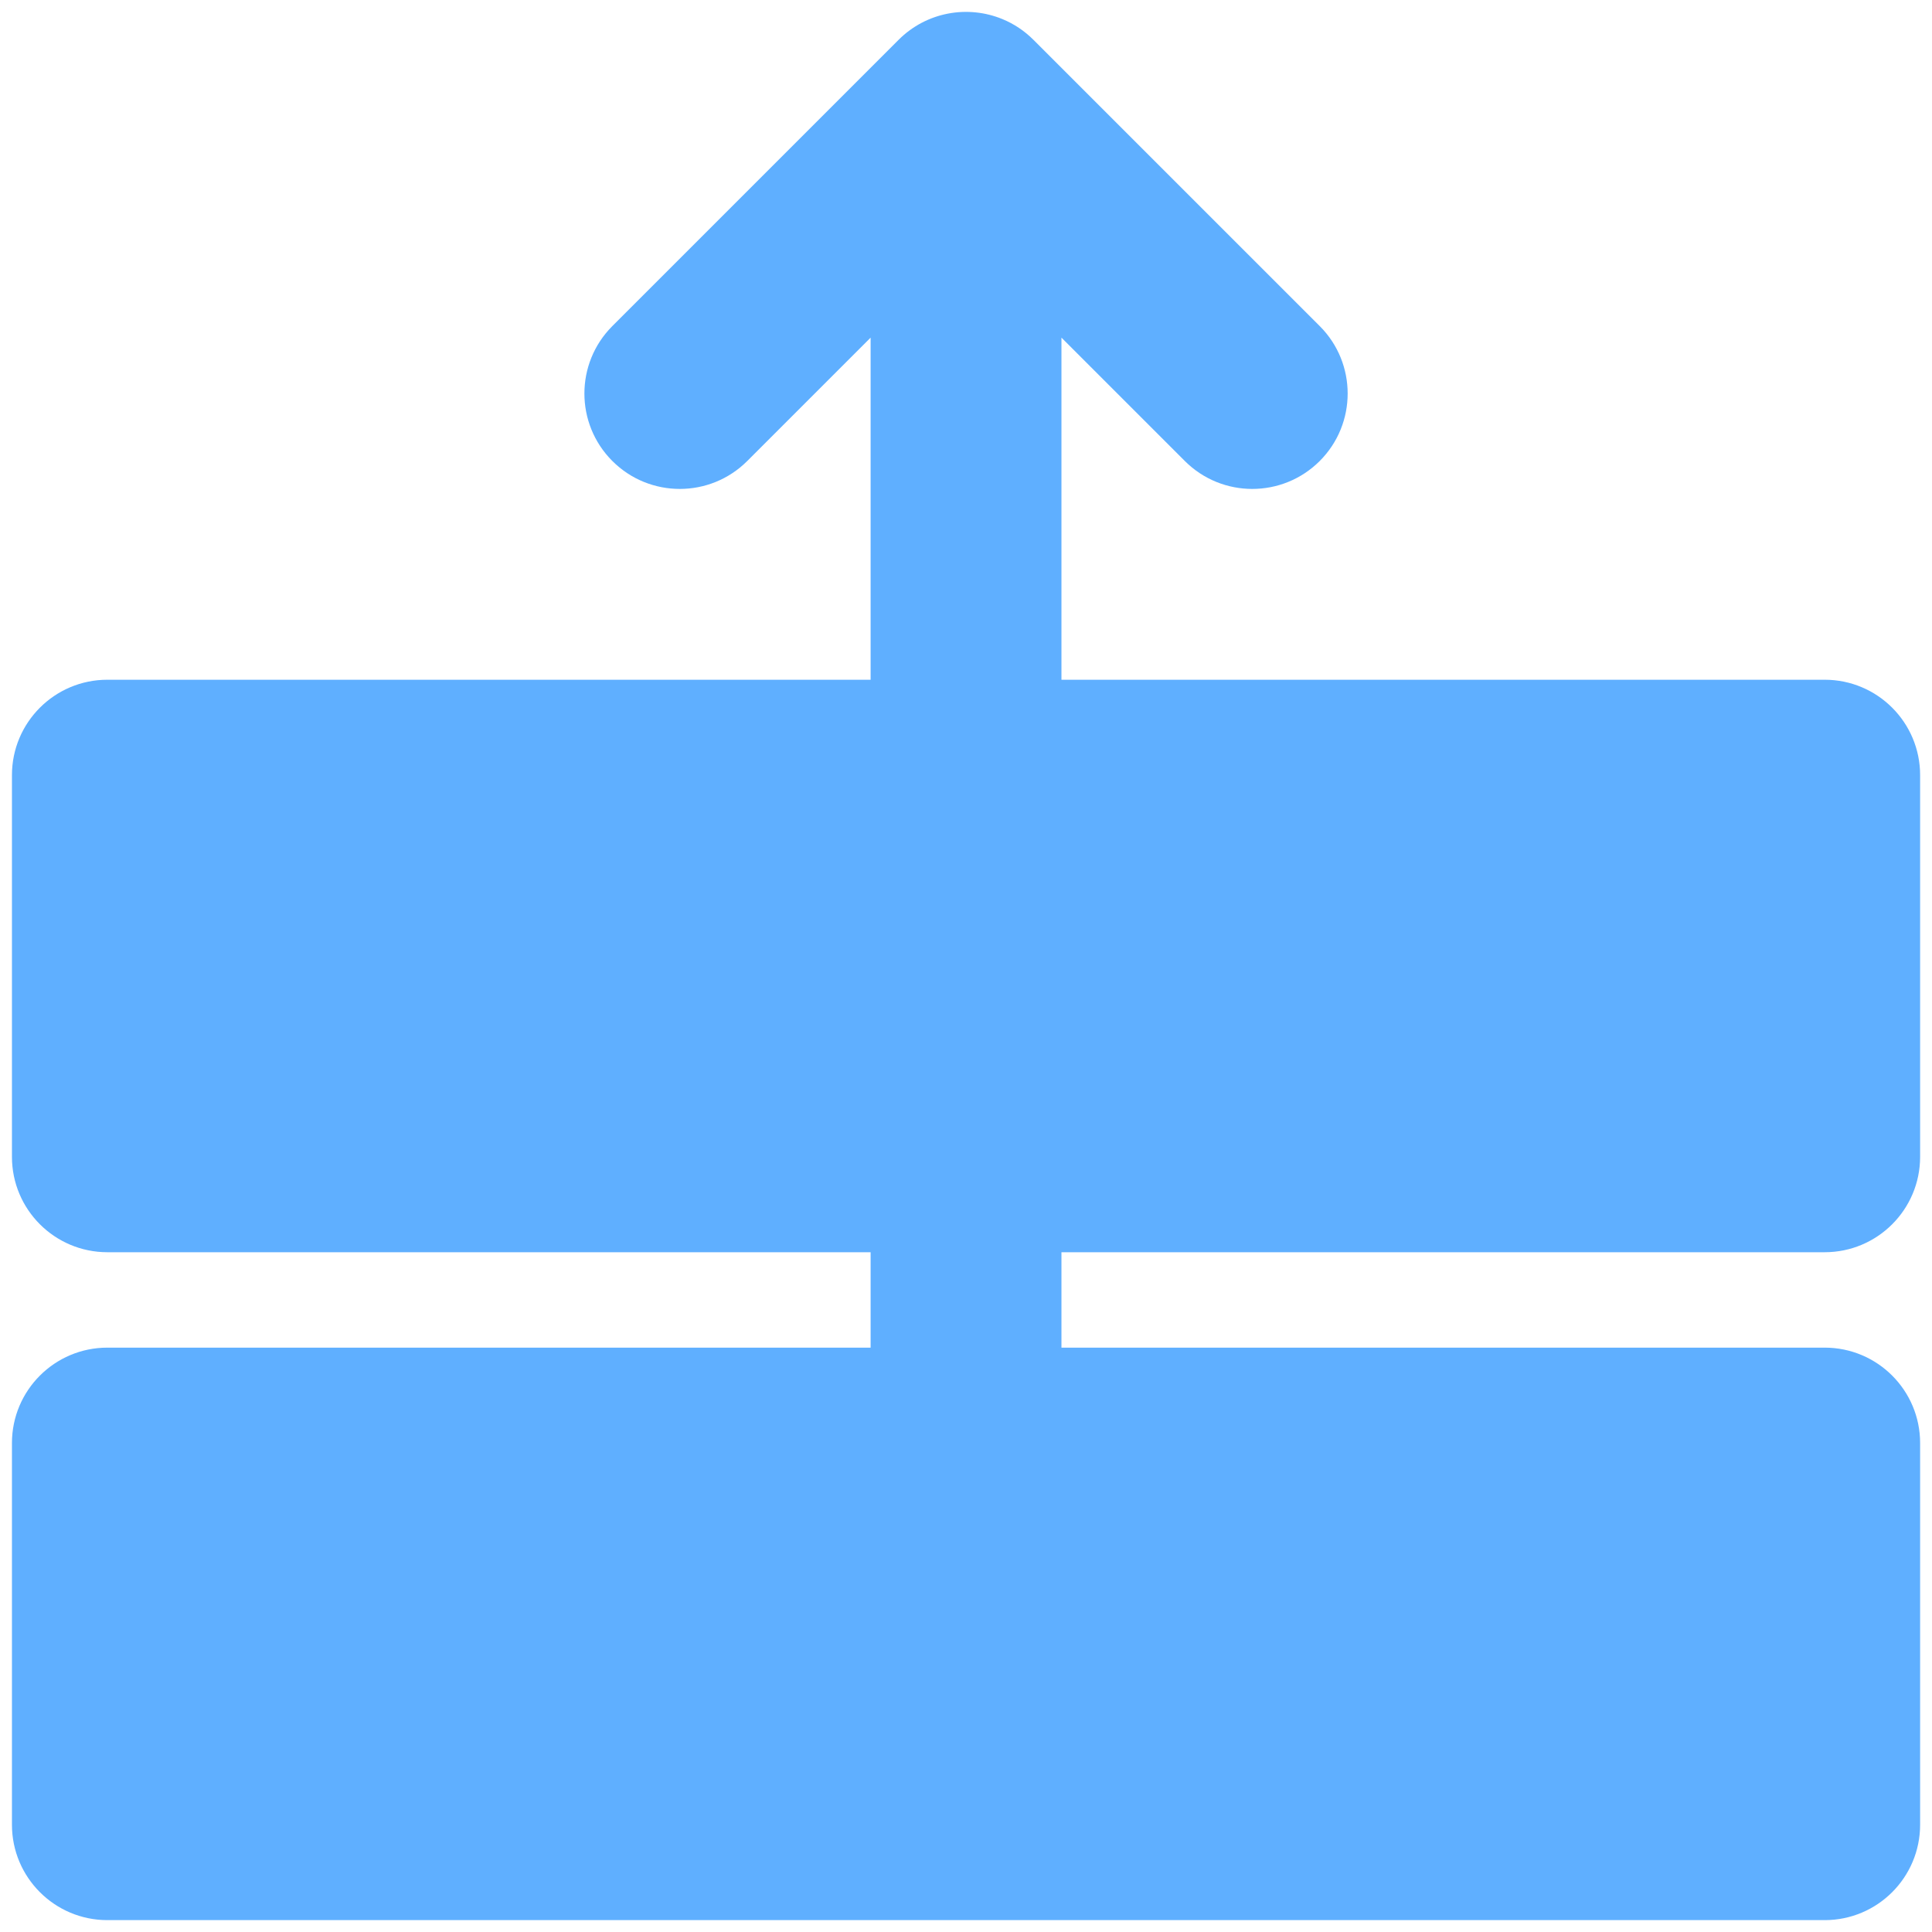 <svg fill="none" height="54" viewBox="0 0 54 54" width="54" xmlns="http://www.w3.org/2000/svg"><path d="m28.886 1.114c-.256-.256-.55-.449-.865-.579-.967-.4-2.121-.207-2.906.579l-8 8c-1.041 1.041-1.041 2.73 0 3.771s2.73 1.041 3.771 0l3.448-3.448v9.562h-21.333c-1.473 0-2.667 1.194-2.667 2.667v10.667c0 1.473 1.194 2.667 2.667 2.667h21.333v2.667h-21.333c-1.473 0-2.667 1.194-2.667 2.667v10.667c0 1.473 1.194 2.667 2.667 2.667h48c1.473 0 2.667-1.194 2.667-2.667v-10.667c0-1.473-1.194-2.667-2.667-2.667h-21.333v-2.667h21.333c1.473 0 2.667-1.194 2.667-2.667v-10.667c0-1.473-1.194-2.667-2.667-2.667h-21.333v-9.562l3.448 3.448c1.041 1.041 2.73 1.041 3.771 0s1.041-2.73 0-3.771z" fill="#5fafff"/></svg>